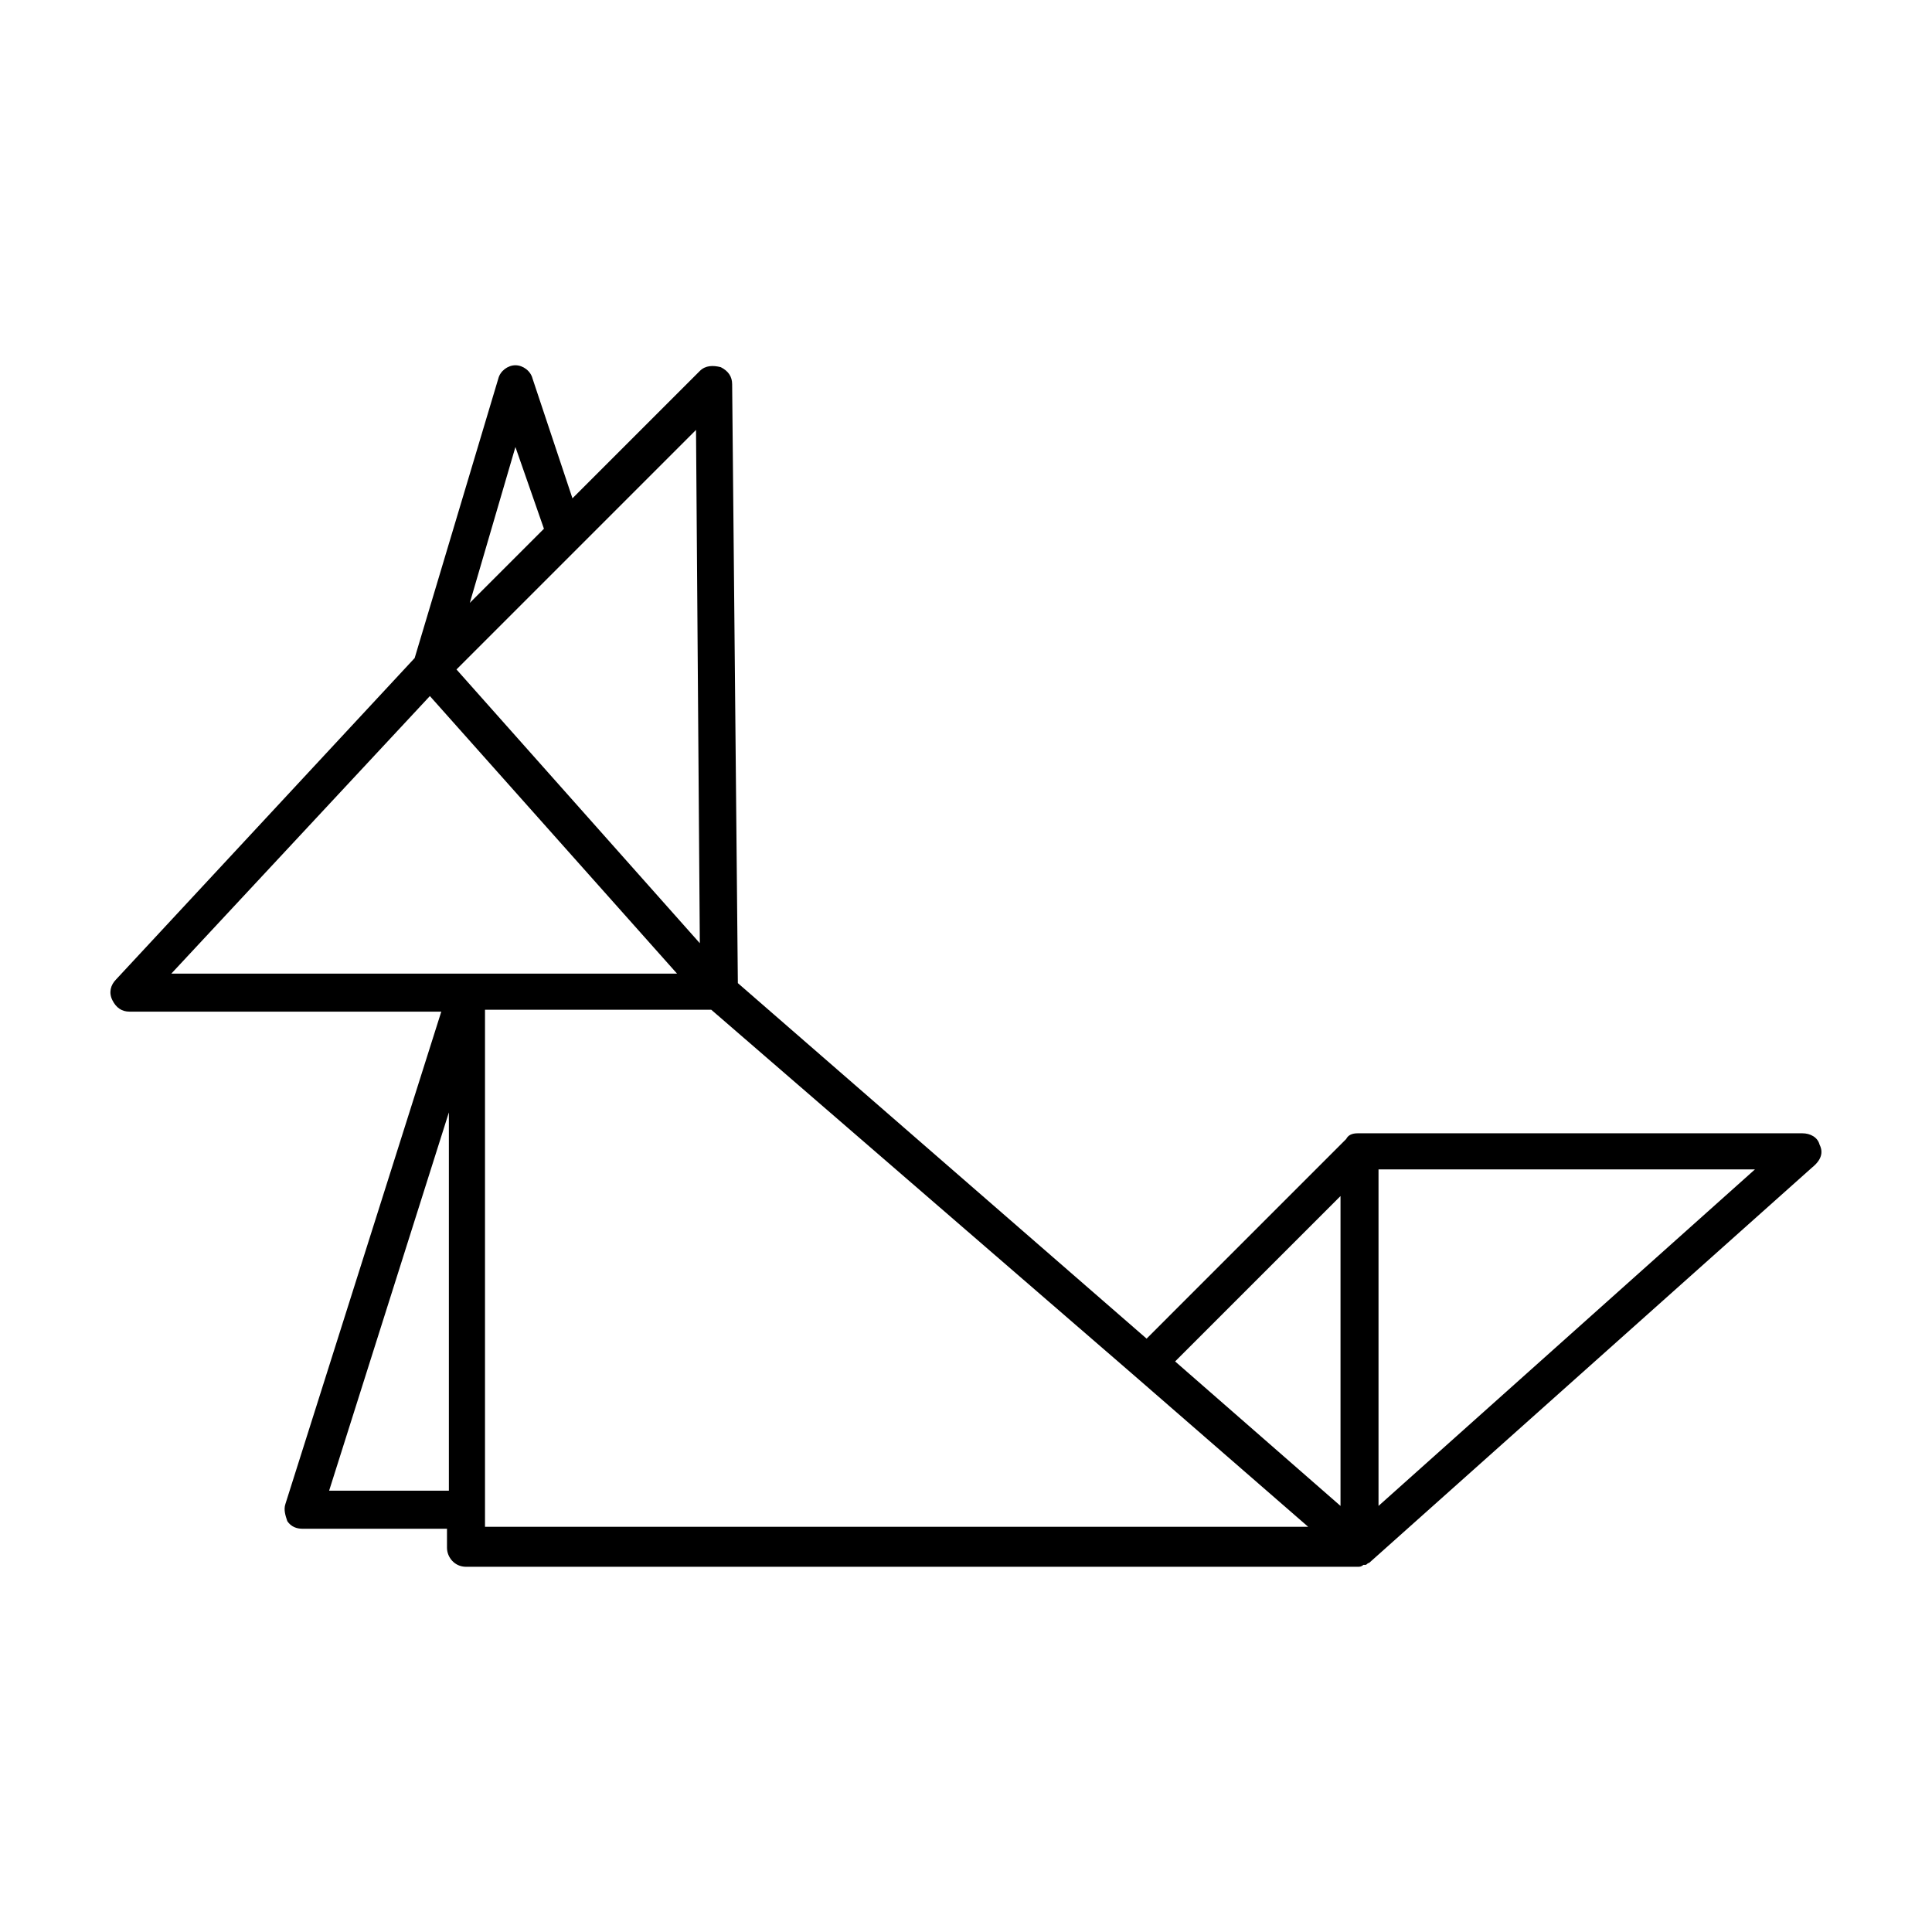 <?xml version="1.0" encoding="UTF-8"?>
<!-- Uploaded to: SVG Repo, www.svgrepo.com, Generator: SVG Repo Mixer Tools -->
<svg fill="#000000" width="800px" height="800px" version="1.1" viewBox="144 144 512 512" xmlns="http://www.w3.org/2000/svg">
 <path d="m626.21 447.36c-0.504-2.016-2.519-3.023-4.535-3.023h-117.39-0.504c-1.512 0-2.519 0.504-3.023 1.512l-52.898 52.902-108.32-94.215-1.512-158.7c0-2.016-1.008-3.527-3.023-4.535-2.016-0.504-4.031-0.504-5.543 1.008l-33.754 33.754-10.578-31.738c-0.504-2.016-2.519-3.527-4.535-3.527s-4.031 1.512-4.535 3.527l-22.168 74.062-79.098 85.141c-1.512 1.512-2.016 3.527-1.008 5.543 1.008 2.016 2.519 3.023 4.535 3.023h82.625l-41.312 130.49c-0.504 1.512 0 3.023 0.504 4.535 1.008 1.512 2.519 2.016 4.031 2.016h38.289v5.039c0 2.519 2.016 5.039 5.039 5.039h236.29c0.504 0 1.008 0 1.512-0.504h0.504c0.504 0 0.504-0.504 1.008-0.504l117.39-104.79c2.516-2.019 3.019-4.035 2.016-6.051zm-126.96 13.605v82.121l-43.832-38.293zm-202.03-171.8 31.234-31.234 1.008 136.03-64.488-72.551zm-16.629-26.703 7.559 21.664-19.648 19.648zm-22.668 66 65.496 73.555-55.422 0.004h-78.594zm-26.703 210.59 31.738-100.26v100.26zm41.312 10.074v-137.54h59.953l111.85 96.73 46.352 40.305h-218.15zm236.79-6.043v-89.176h99.754z"/>
</svg>